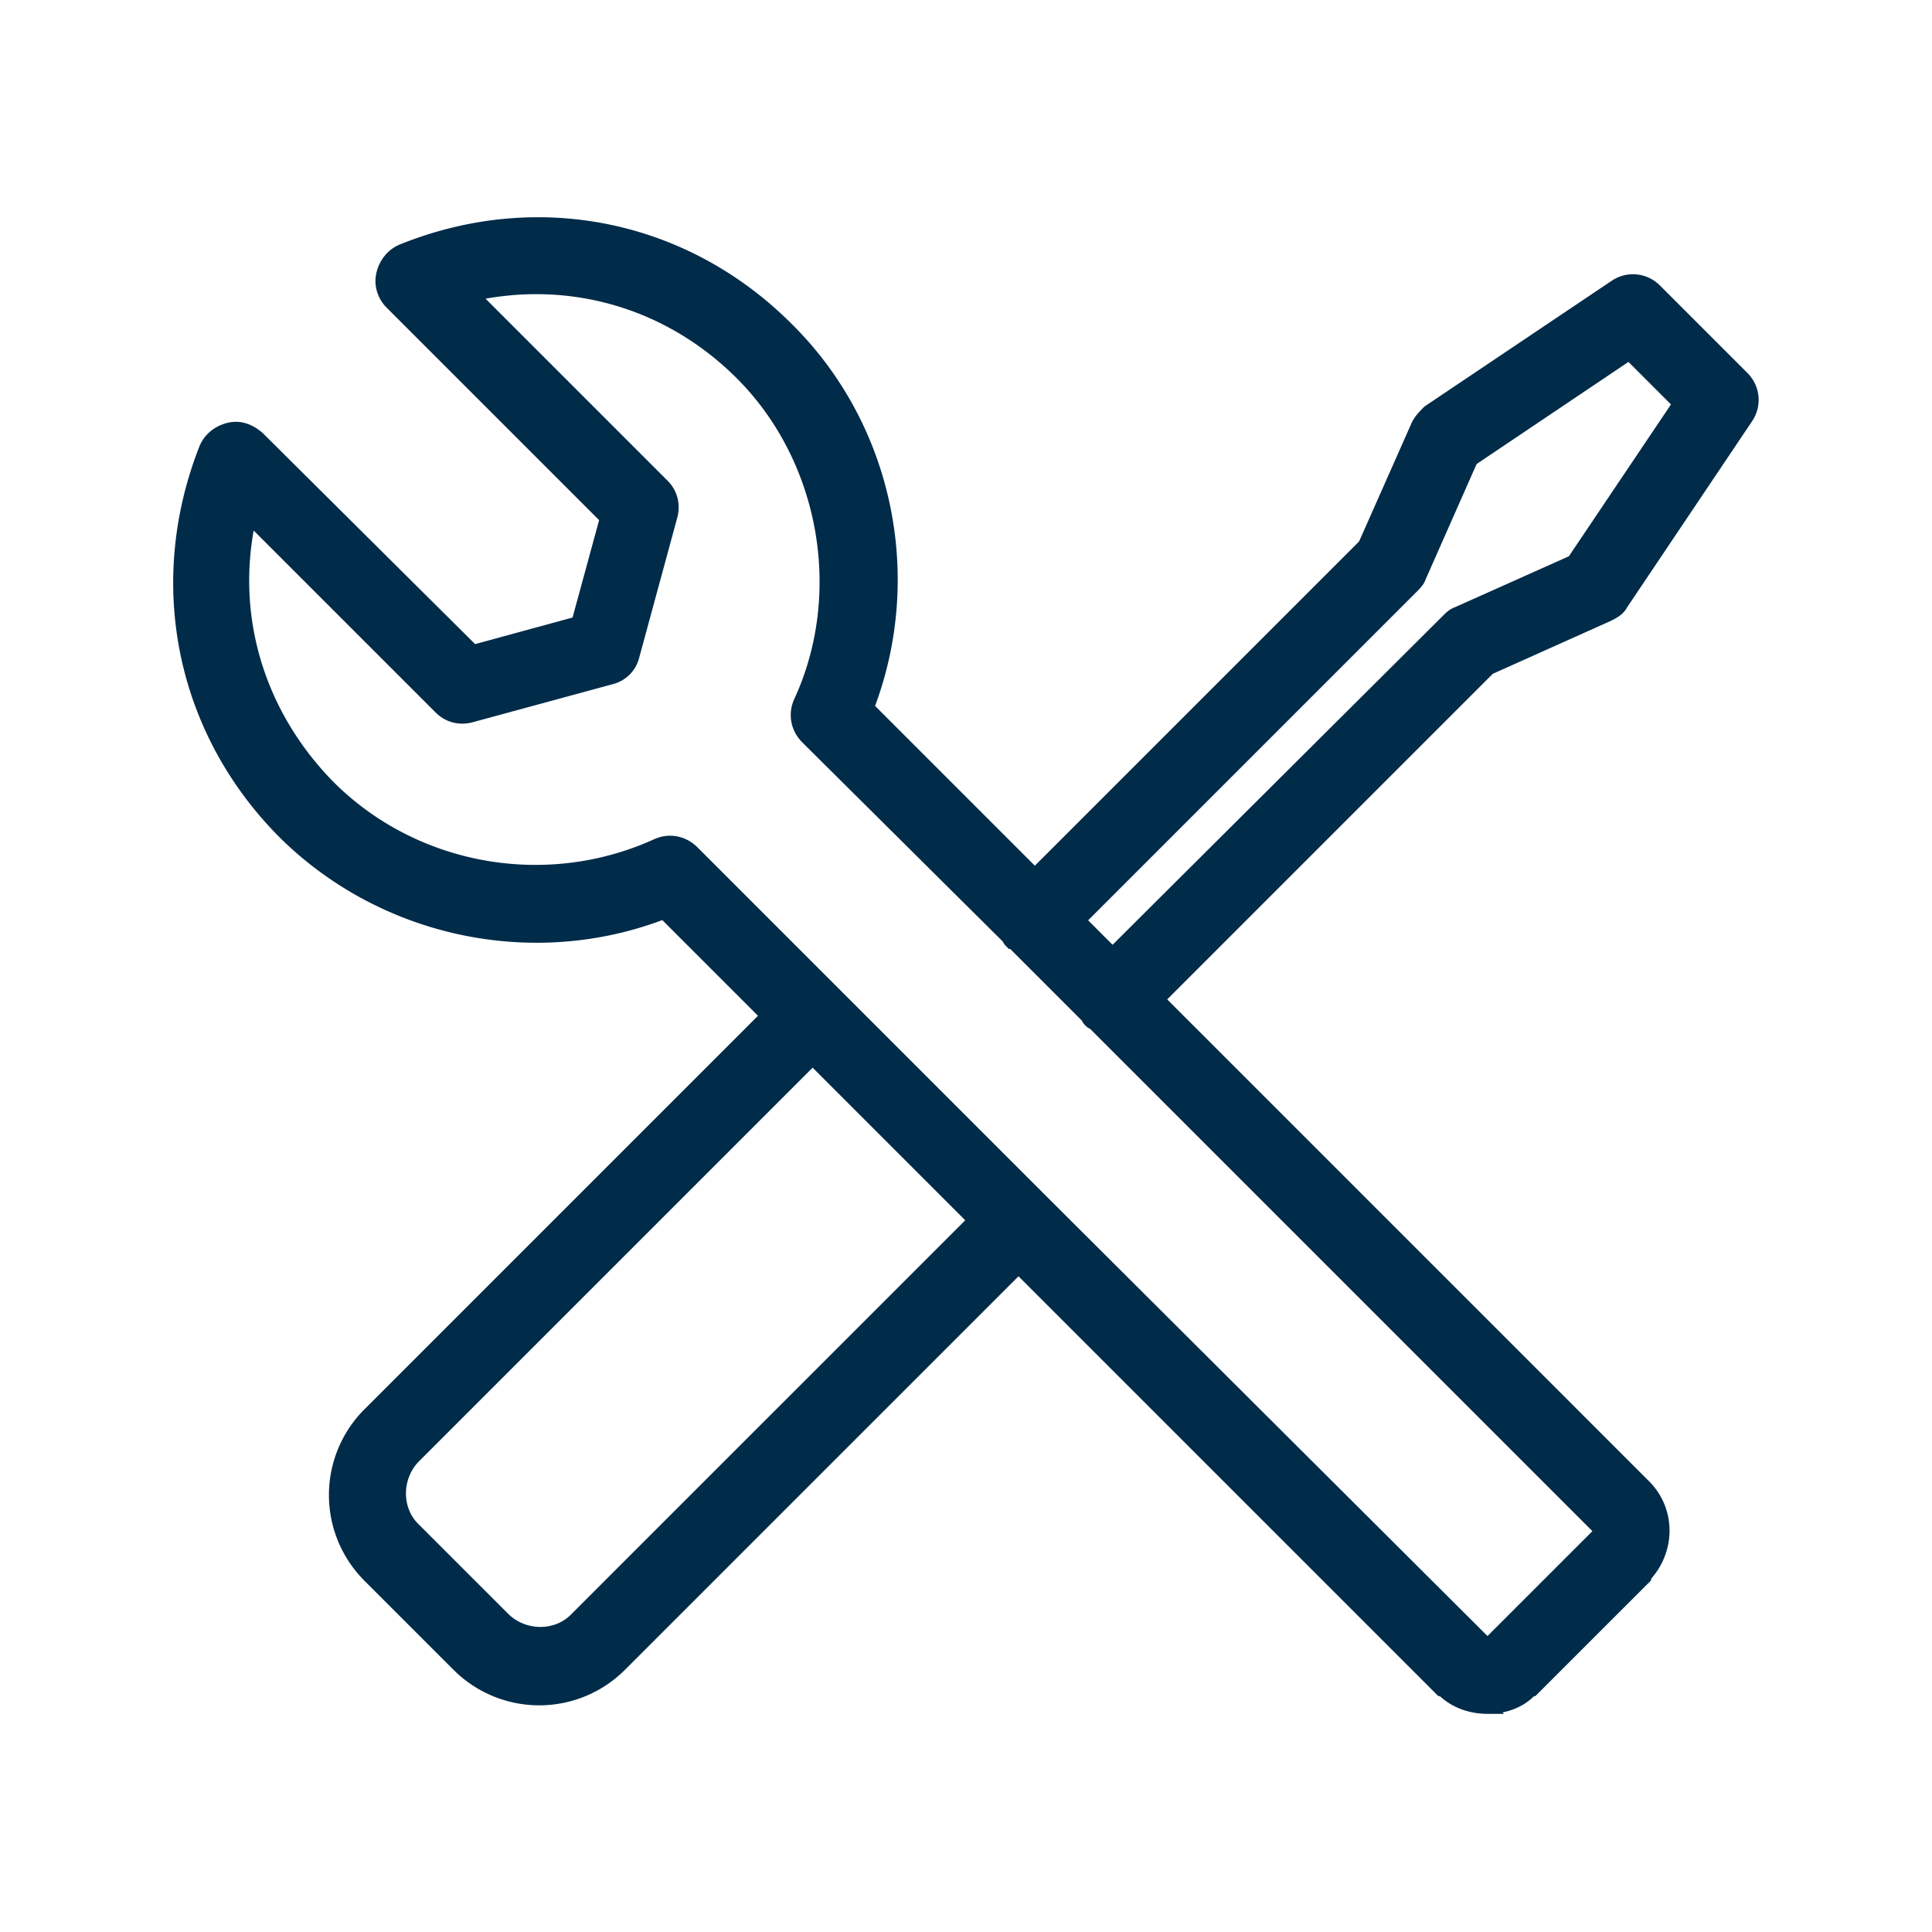 <svg xmlns="http://www.w3.org/2000/svg" xmlns:xlink="http://www.w3.org/1999/xlink" xml:space="preserve" viewBox="0 0 141.7 141.7"><g><g><path fill="#002b49" stroke="#002b49" stroke-miterlimit="10" d="M109.1 125.2c-1.2 0-2.4-.4-3.3-1.3h-.1l-31-31-29.2 29.2a8.39 8.39 0 0 1-11.9 0l-6.5-6.5a8.39 8.39 0 0 1 0-11.9l29.2-29.2-7.6-7.6c-9.5 3.7-20.5 1.4-27.8-5.8-7.5-7.5-9.7-18.3-5.8-28.2.3-.7.9-1.2 1.7-1.4.8-.2 1.5.1 2.1.6l15.8 15.7 7.7-2.1 2.1-7.7-15.8-15.8c-.5-.5-.8-1.3-.6-2.1.2-.8.7-1.4 1.4-1.7 9.9-4 20.7-1.8 28.2 5.7 7.3 7.2 9.6 18.2 5.9 27.8l12.3 12.3L100.1 40l3.9-8.8c.2-.4.5-.7.8-1l13.7-9.2c.9-.6 2.1-.5 2.9.3l6.4 6.4c.8.8.9 2 .3 2.9l-9.2 13.7c-.2.4-.6.6-1 .8l-8.7 3.9-24.3 24.3 35.7 35.7c1.8 1.8 1.8 4.7 0 6.6v.1l-8.2 8.2h-.1c-.8.9-2 1.3-3.2 1.3zm-.1-4.6c.1.1.1.1.2 0l8.2-8.2c.1-.1 0-.1 0-.2L80.3 75.1c-.1-.1-.2-.1-.3-.2-.1-.1-.2-.2-.2-.3l-5.3-5.3c-.1-.1-.2-.2-.3-.2-.1-.1-.2-.2-.2-.3L59.2 54.1c-.7-.7-.9-1.7-.5-2.6 3.7-8 1.9-17.9-4.3-24.1-5.3-5.3-12.6-7.4-19.8-5.8l14 14c.6.6.8 1.4.6 2.2l-2.8 10.3c-.2.8-.8 1.4-1.6 1.6l-10.3 2.8c-.8.2-1.6 0-2.2-.6l-14-14c-1.6 7.1.5 14.4 5.8 19.8 6.3 6.3 16 8 24.1 4.3.9-.4 1.9-.2 2.6.5L61 72.7l.1.1.1.1 14.9 14.9.2.2.2.2 32.5 32.4zm-49.4-43-29.2 29.2c-1.5 1.5-1.5 4 0 5.4l6.5 6.5c1.5 1.5 4 1.5 5.4 0l29.2-29.2-11.9-11.9zm19.5-10.1 2.5 2.5 24.6-24.5c.2-.2.4-.4.7-.5l8.5-3.8 7.8-11.6-3.7-3.7-11.6 7.8-3.8 8.6c-.1.3-.3.5-.5.7L79.1 67.5z"/></g></g></svg>